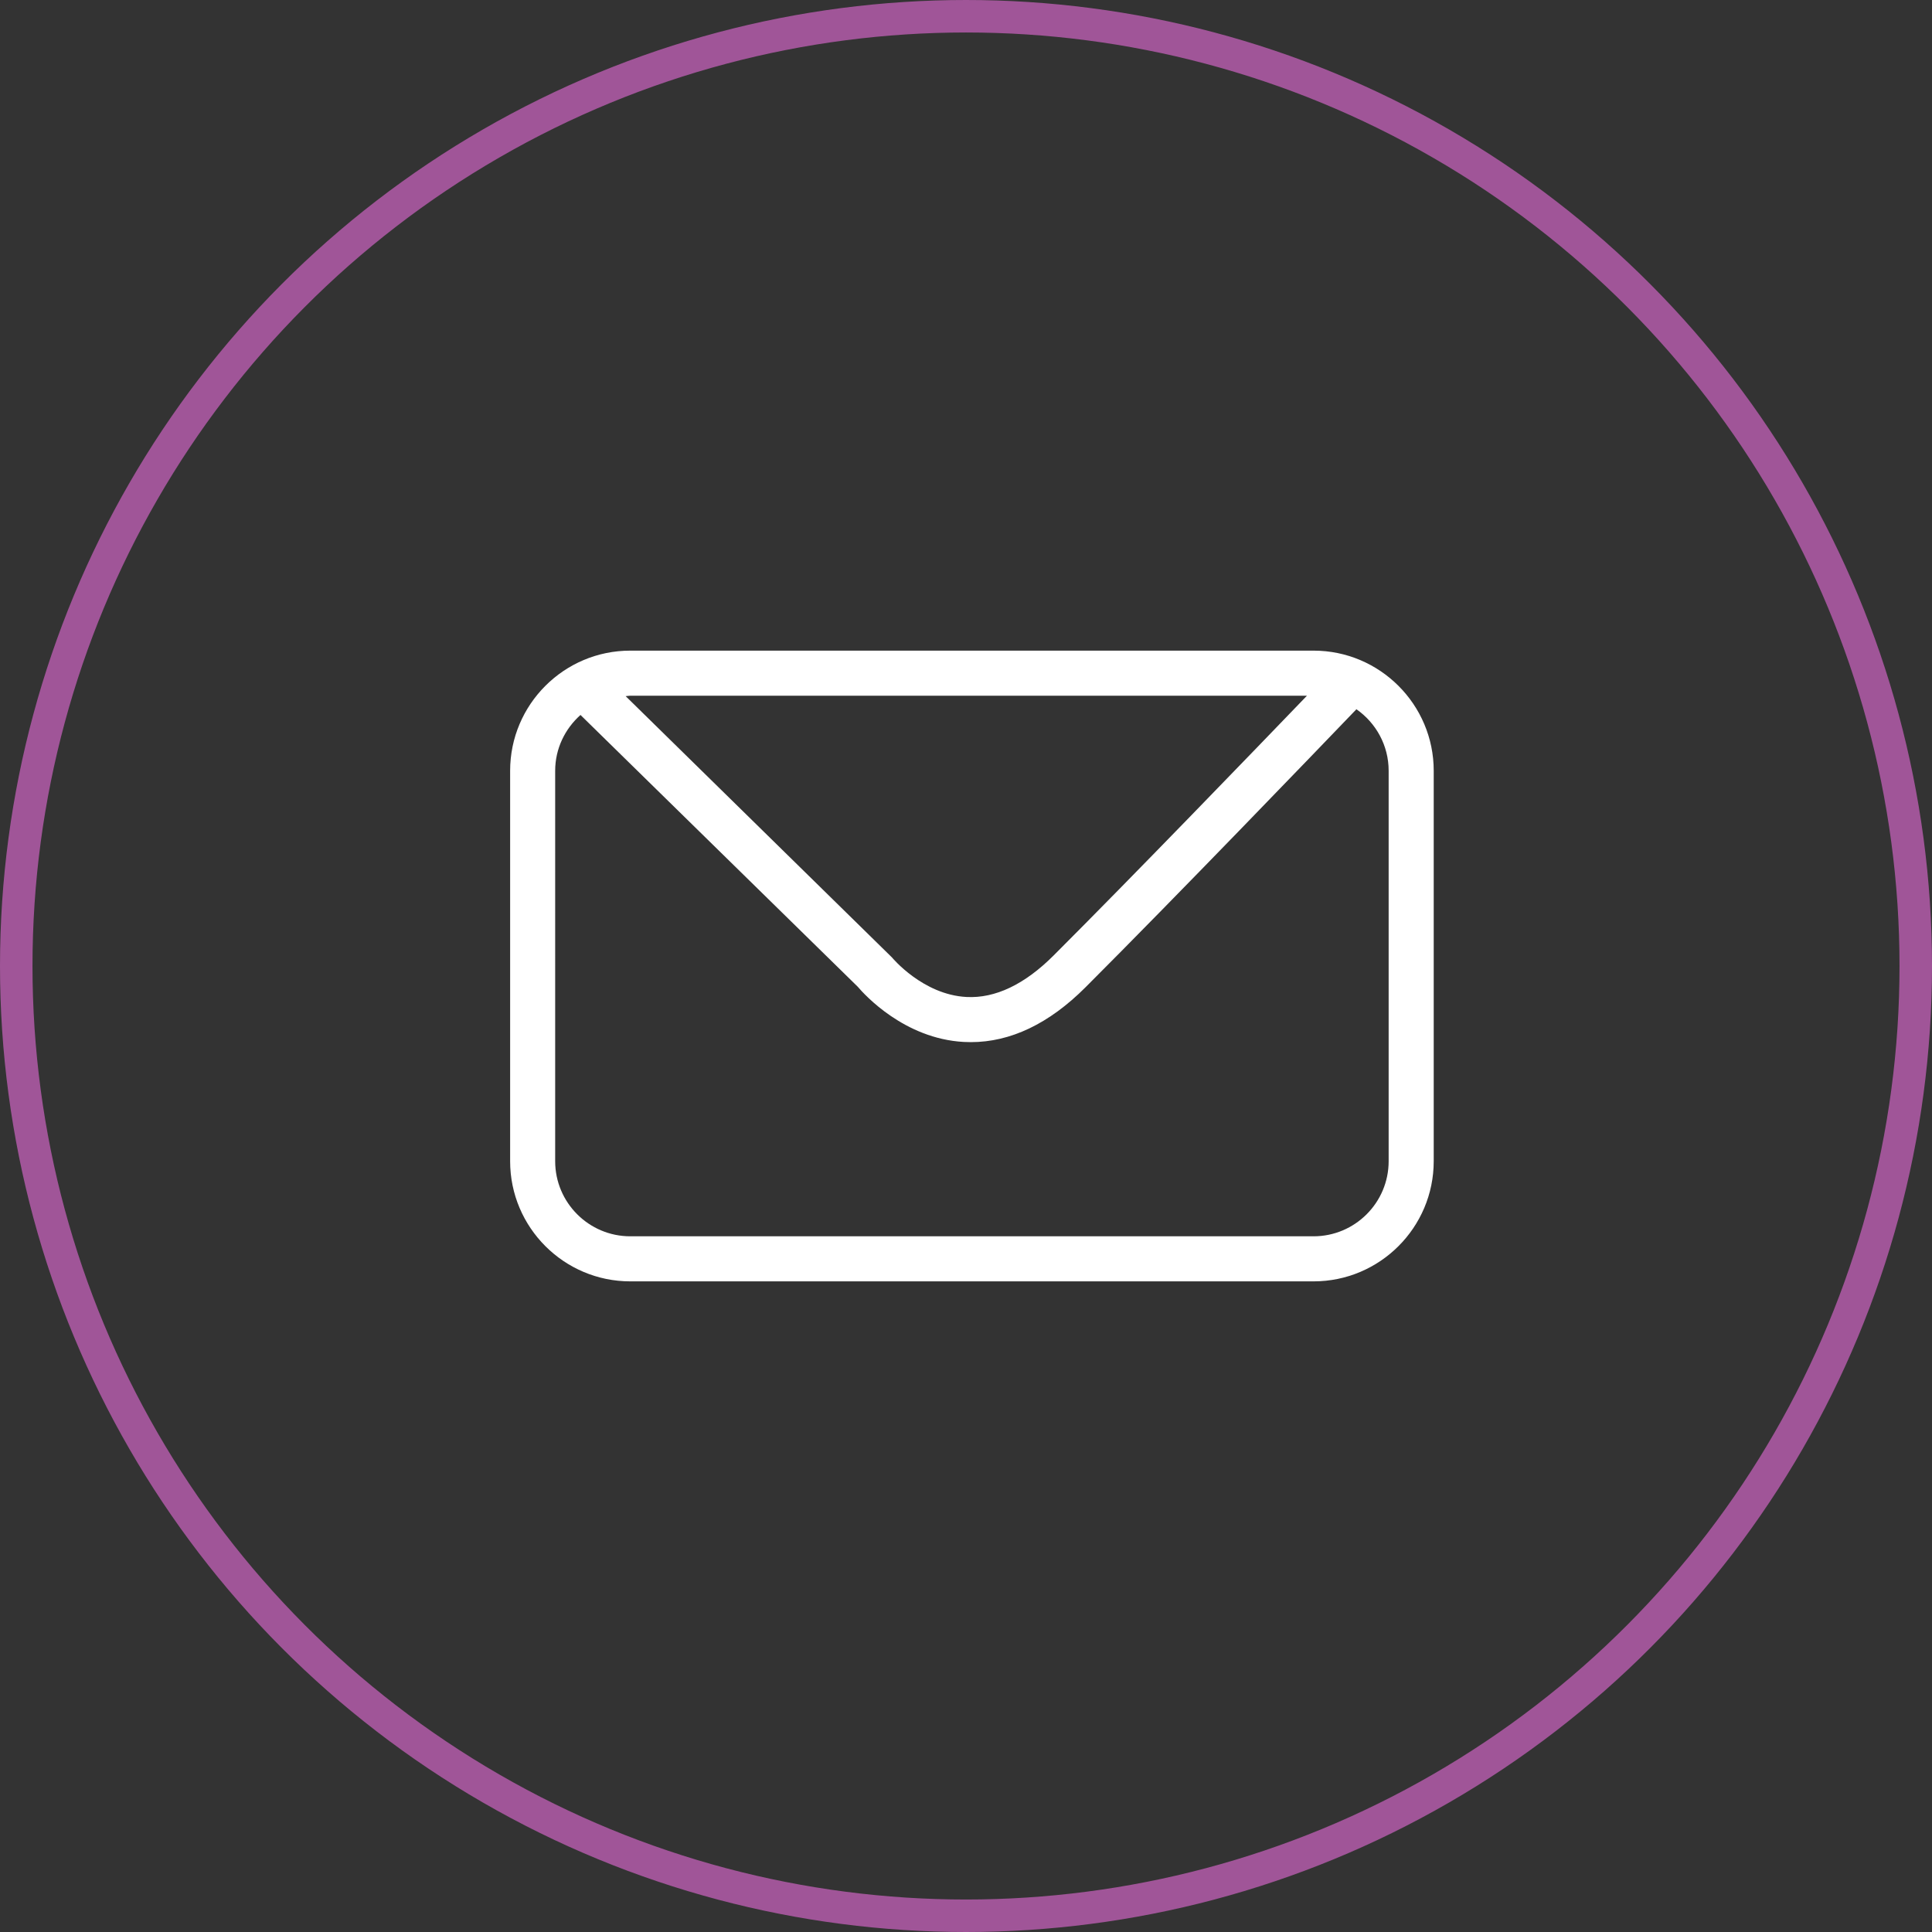 <?xml version="1.0" encoding="utf-8"?>
<!-- Generator: Adobe Illustrator 24.0.1, SVG Export Plug-In . SVG Version: 6.00 Build 0)  -->
<svg version="1.1" id="Calque_1" xmlns="http://www.w3.org/2000/svg" xmlns:xlink="http://www.w3.org/1999/xlink" x="0px" y="0px"
	 viewBox="0 0 81.362 81.362" style="enable-background:new 0 0 81.362 81.362;" xml:space="preserve">
<rect x="0" y="0" width="81.362" height="81.362" fill="#333333" stroke="none"/>
<style type="text/css">
	.st0{fill:#FFF;}
	.st1{fill:none;stroke:#a05598;stroke-width:1.368;stroke-miterlimit:10;}
</style>
<g>
	<path class="st0" d="M55.318,27.4H26.542c-2.79,0-5.059,2.27-5.059,5.059v16.443c0,2.79,2.27,5.06,5.059,5.06h28.776
		c2.79,0,5.06-2.27,5.06-5.06V32.459C60.378,29.67,58.108,27.4,55.318,27.4z M55.041,29.297c-2.316,2.406-7.293,7.564-10.671,10.941
		c-1.221,1.221-2.459,1.811-3.666,1.748c-1.841-0.094-3.133-1.656-3.144-1.669l-11.212-11c0.065-0.004,0.128-0.019,0.194-0.019
		H55.041z M58.48,48.902c0,1.744-1.418,3.162-3.162,3.162H26.542c-1.743,0-3.162-1.418-3.162-3.162V32.459
		c0-0.937,0.417-1.77,1.066-2.35l11.675,11.444c0.29,0.342,1.967,2.188,4.463,2.326c0.1,0.005,0.201,0.008,0.301,0.008
		c1.672,0,3.295-0.775,4.827-2.308c3.807-3.807,9.619-9.845,11.411-11.711c0.818,0.572,1.357,1.518,1.357,2.59V48.902z"/>
	<circle class="st1" cx="40.681" cy="40.681" r="39.997"/>
</g>
</svg>

